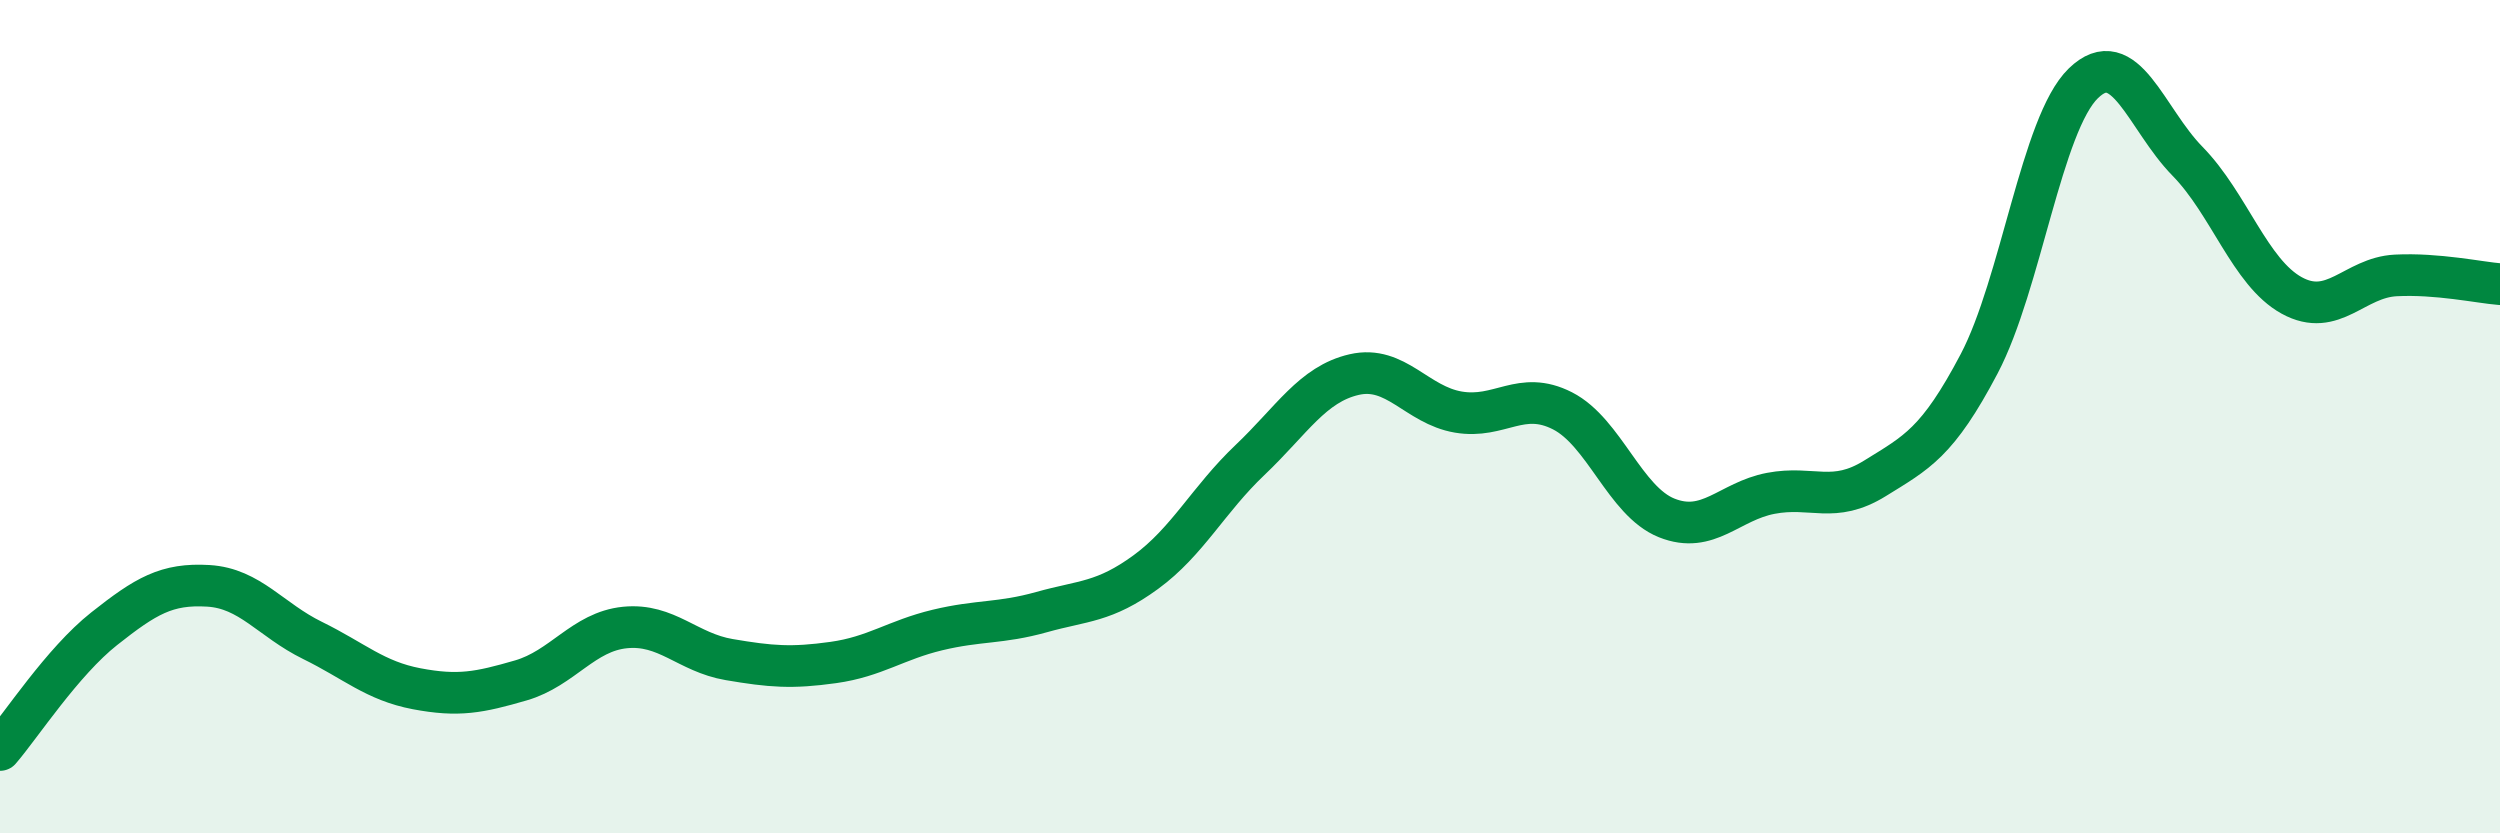 
    <svg width="60" height="20" viewBox="0 0 60 20" xmlns="http://www.w3.org/2000/svg">
      <path
        d="M 0,18 C 0.5,17.42 1.5,15.88 2.5,15.09 C 3.5,14.3 4,14 5,14.06 C 6,14.12 6.5,14.88 7.5,15.37 C 8.5,15.86 9,16.34 10,16.53 C 11,16.72 11.5,16.62 12.5,16.33 C 13.5,16.04 14,15.16 15,15.06 C 16,14.96 16.5,15.66 17.5,15.83 C 18.5,16 19,16.04 20,15.9 C 21,15.76 21.5,15.36 22.5,15.12 C 23.5,14.88 24,14.97 25,14.69 C 26,14.41 26.5,14.46 27.5,13.73 C 28.5,13 29,11.99 30,11.04 C 31,10.09 31.5,9.22 32.5,8.99 C 33.5,8.76 34,9.72 35,9.89 C 36,10.06 36.5,9.35 37.5,9.86 C 38.5,10.37 39,12.03 40,12.43 C 41,12.83 41.5,12.03 42.5,11.84 C 43.5,11.65 44,12.1 45,11.48 C 46,10.86 46.5,10.63 47.5,8.73 C 48.5,6.83 49,2.97 50,2 C 51,1.03 51.5,2.85 52.5,3.87 C 53.5,4.89 54,6.54 55,7.09 C 56,7.64 56.5,6.66 57.5,6.61 C 58.5,6.56 59.5,6.78 60,6.82L60 20L0 20Z"
        fill="#008740"
        opacity="0.1"
        stroke-linecap="round"
        stroke-linejoin="round"
      />
      <path
        d="M 0,18 C 0.5,17.42 1.5,15.88 2.5,15.09 C 3.5,14.3 4,14 5,14.06 C 6,14.12 6.5,14.88 7.5,15.37 C 8.5,15.86 9,16.34 10,16.53 C 11,16.72 11.5,16.62 12.5,16.33 C 13.5,16.04 14,15.16 15,15.06 C 16,14.96 16.5,15.66 17.5,15.83 C 18.5,16 19,16.04 20,15.9 C 21,15.76 21.5,15.36 22.5,15.12 C 23.5,14.88 24,14.97 25,14.69 C 26,14.41 26.5,14.46 27.5,13.73 C 28.5,13 29,11.99 30,11.04 C 31,10.09 31.5,9.22 32.5,8.99 C 33.5,8.76 34,9.72 35,9.89 C 36,10.06 36.5,9.35 37.5,9.86 C 38.5,10.37 39,12.03 40,12.43 C 41,12.83 41.5,12.03 42.5,11.84 C 43.5,11.65 44,12.1 45,11.48 C 46,10.86 46.5,10.63 47.5,8.73 C 48.5,6.83 49,2.97 50,2 C 51,1.03 51.5,2.85 52.5,3.87 C 53.5,4.89 54,6.54 55,7.09 C 56,7.64 56.5,6.66 57.5,6.61 C 58.5,6.56 59.5,6.78 60,6.82"
        stroke="#008740"
        stroke-width="1"
        fill="none"
        stroke-linecap="round"
        stroke-linejoin="round"
      />
    </svg>
  